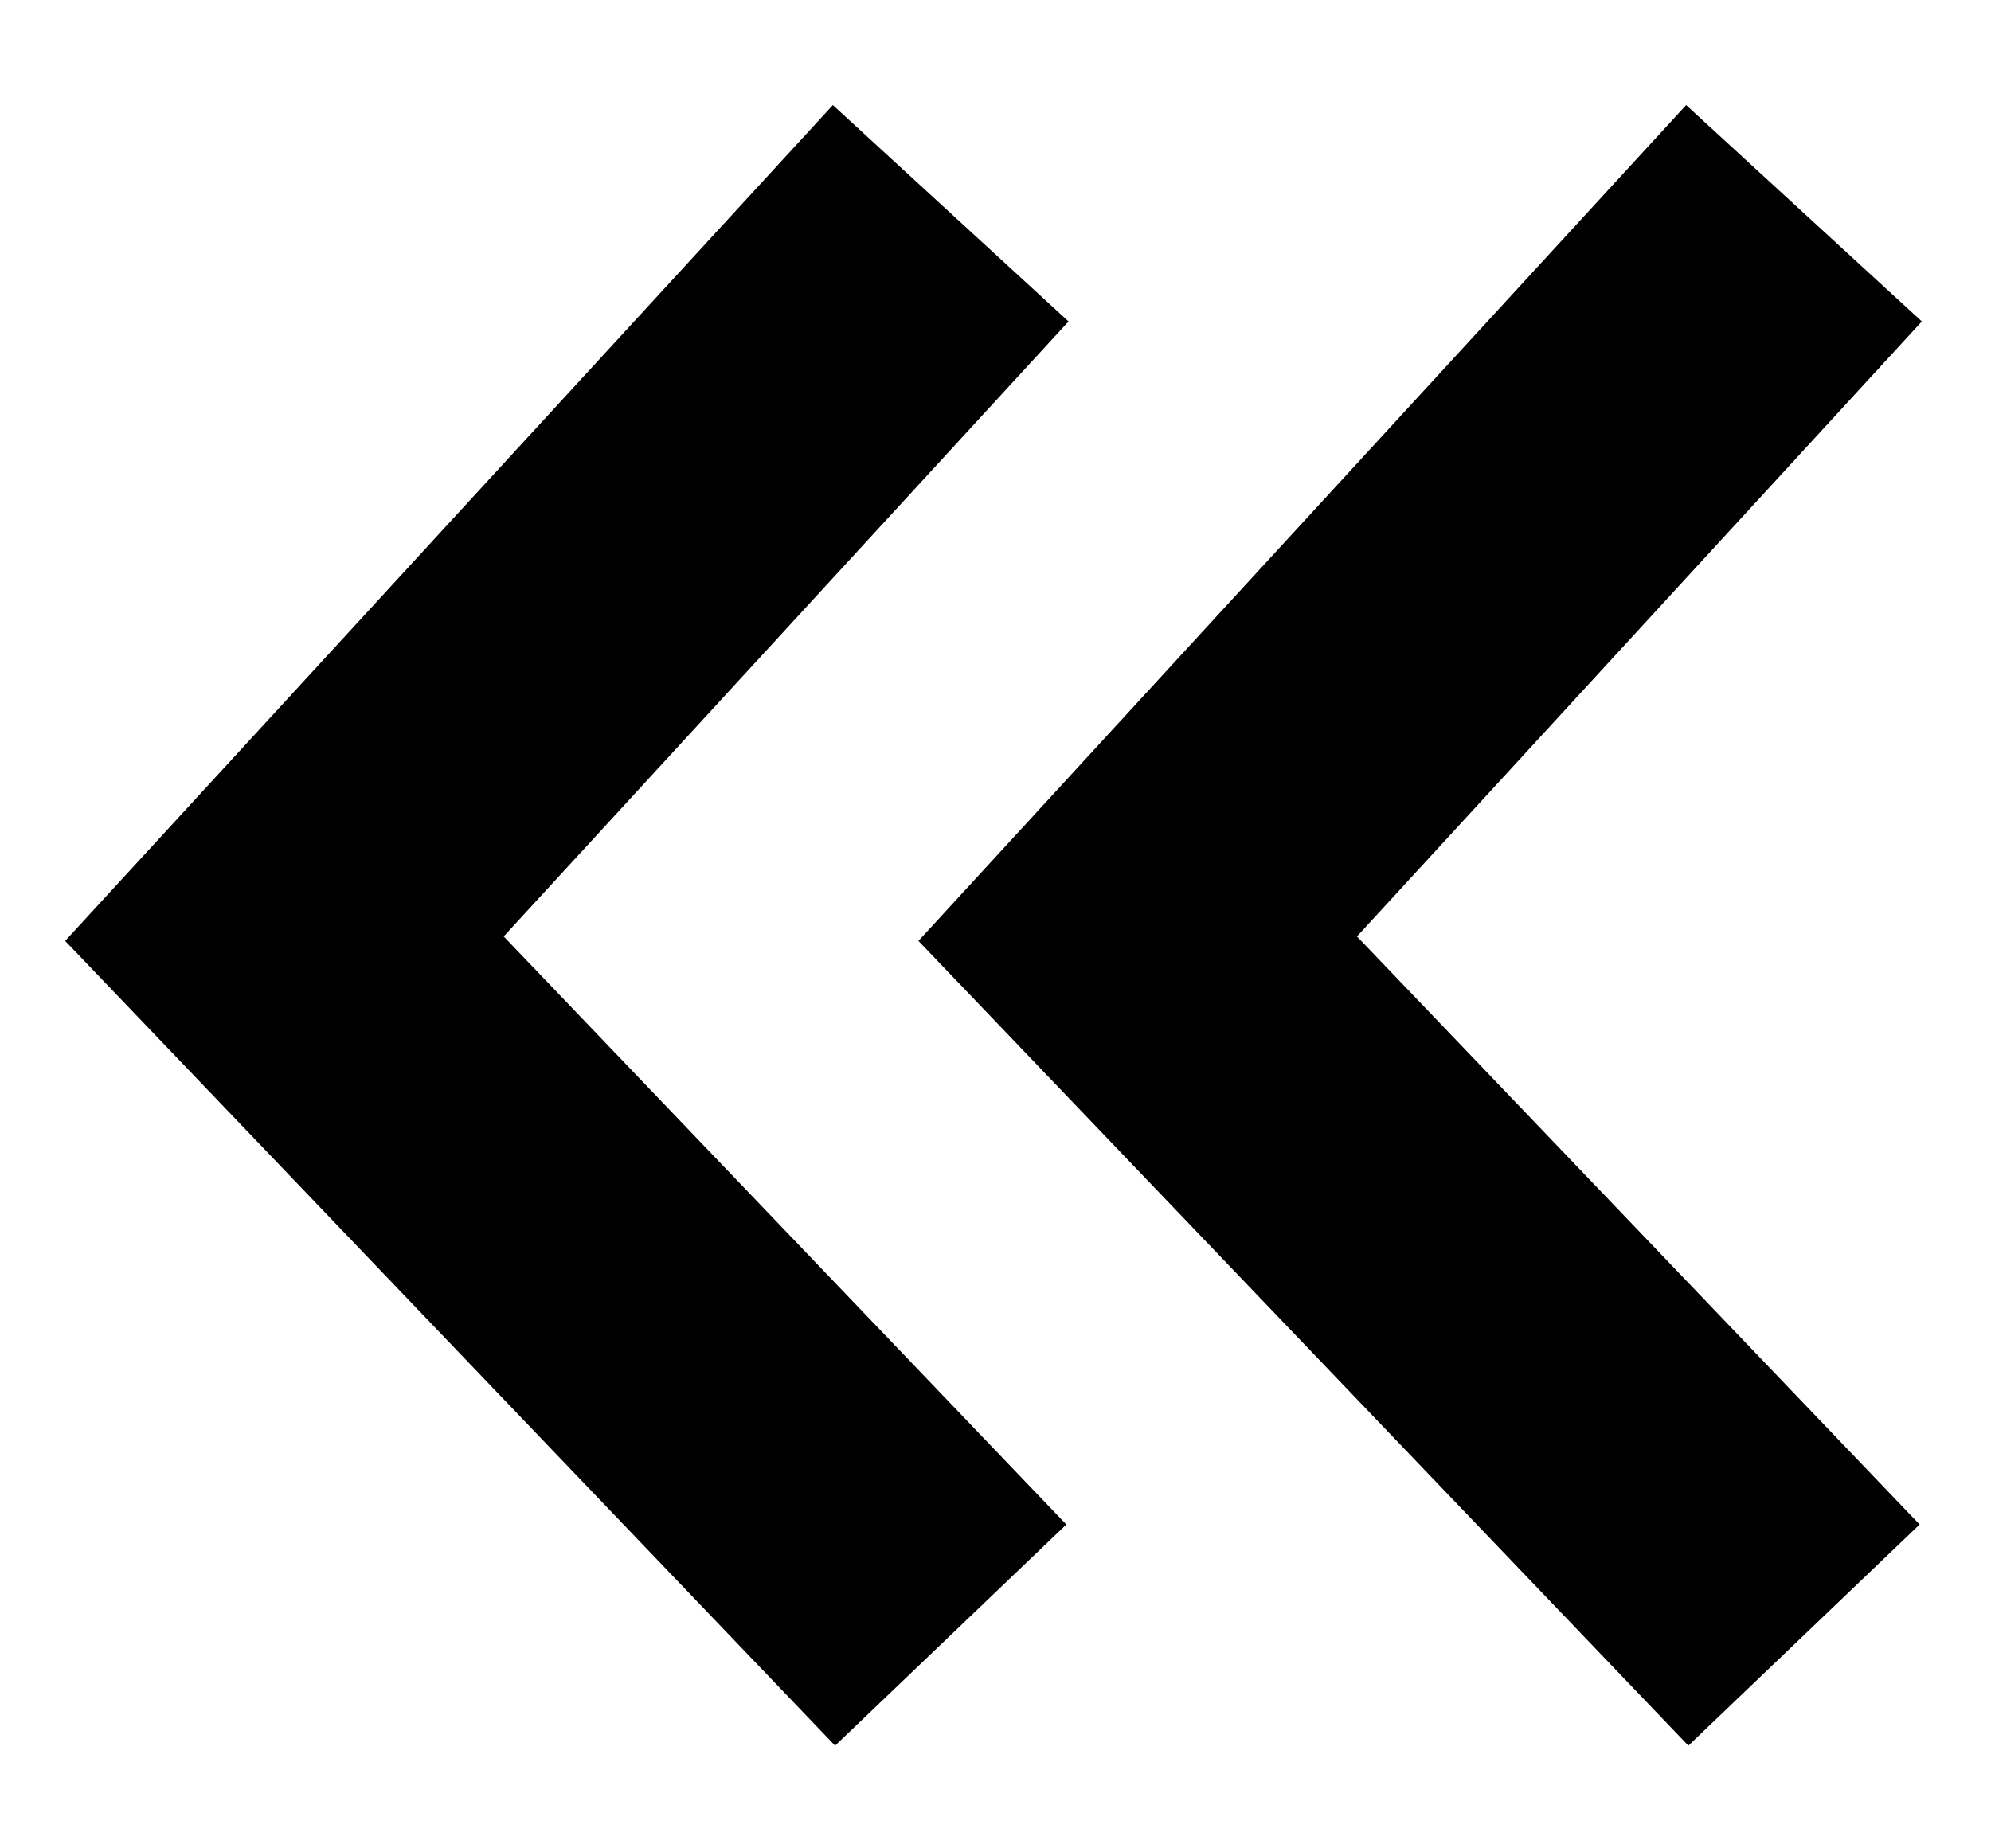 <svg width="28" height="26" viewBox="0 0 28 26" fill="none" xmlns="http://www.w3.org/2000/svg">
<path d="M13.37 3L4 13.204L13.37 23" stroke="black" stroke-width="4.5"/>
<path d="M25.37 3L16 13.204L25.37 23" stroke="black" stroke-width="4.5"/>
</svg>
